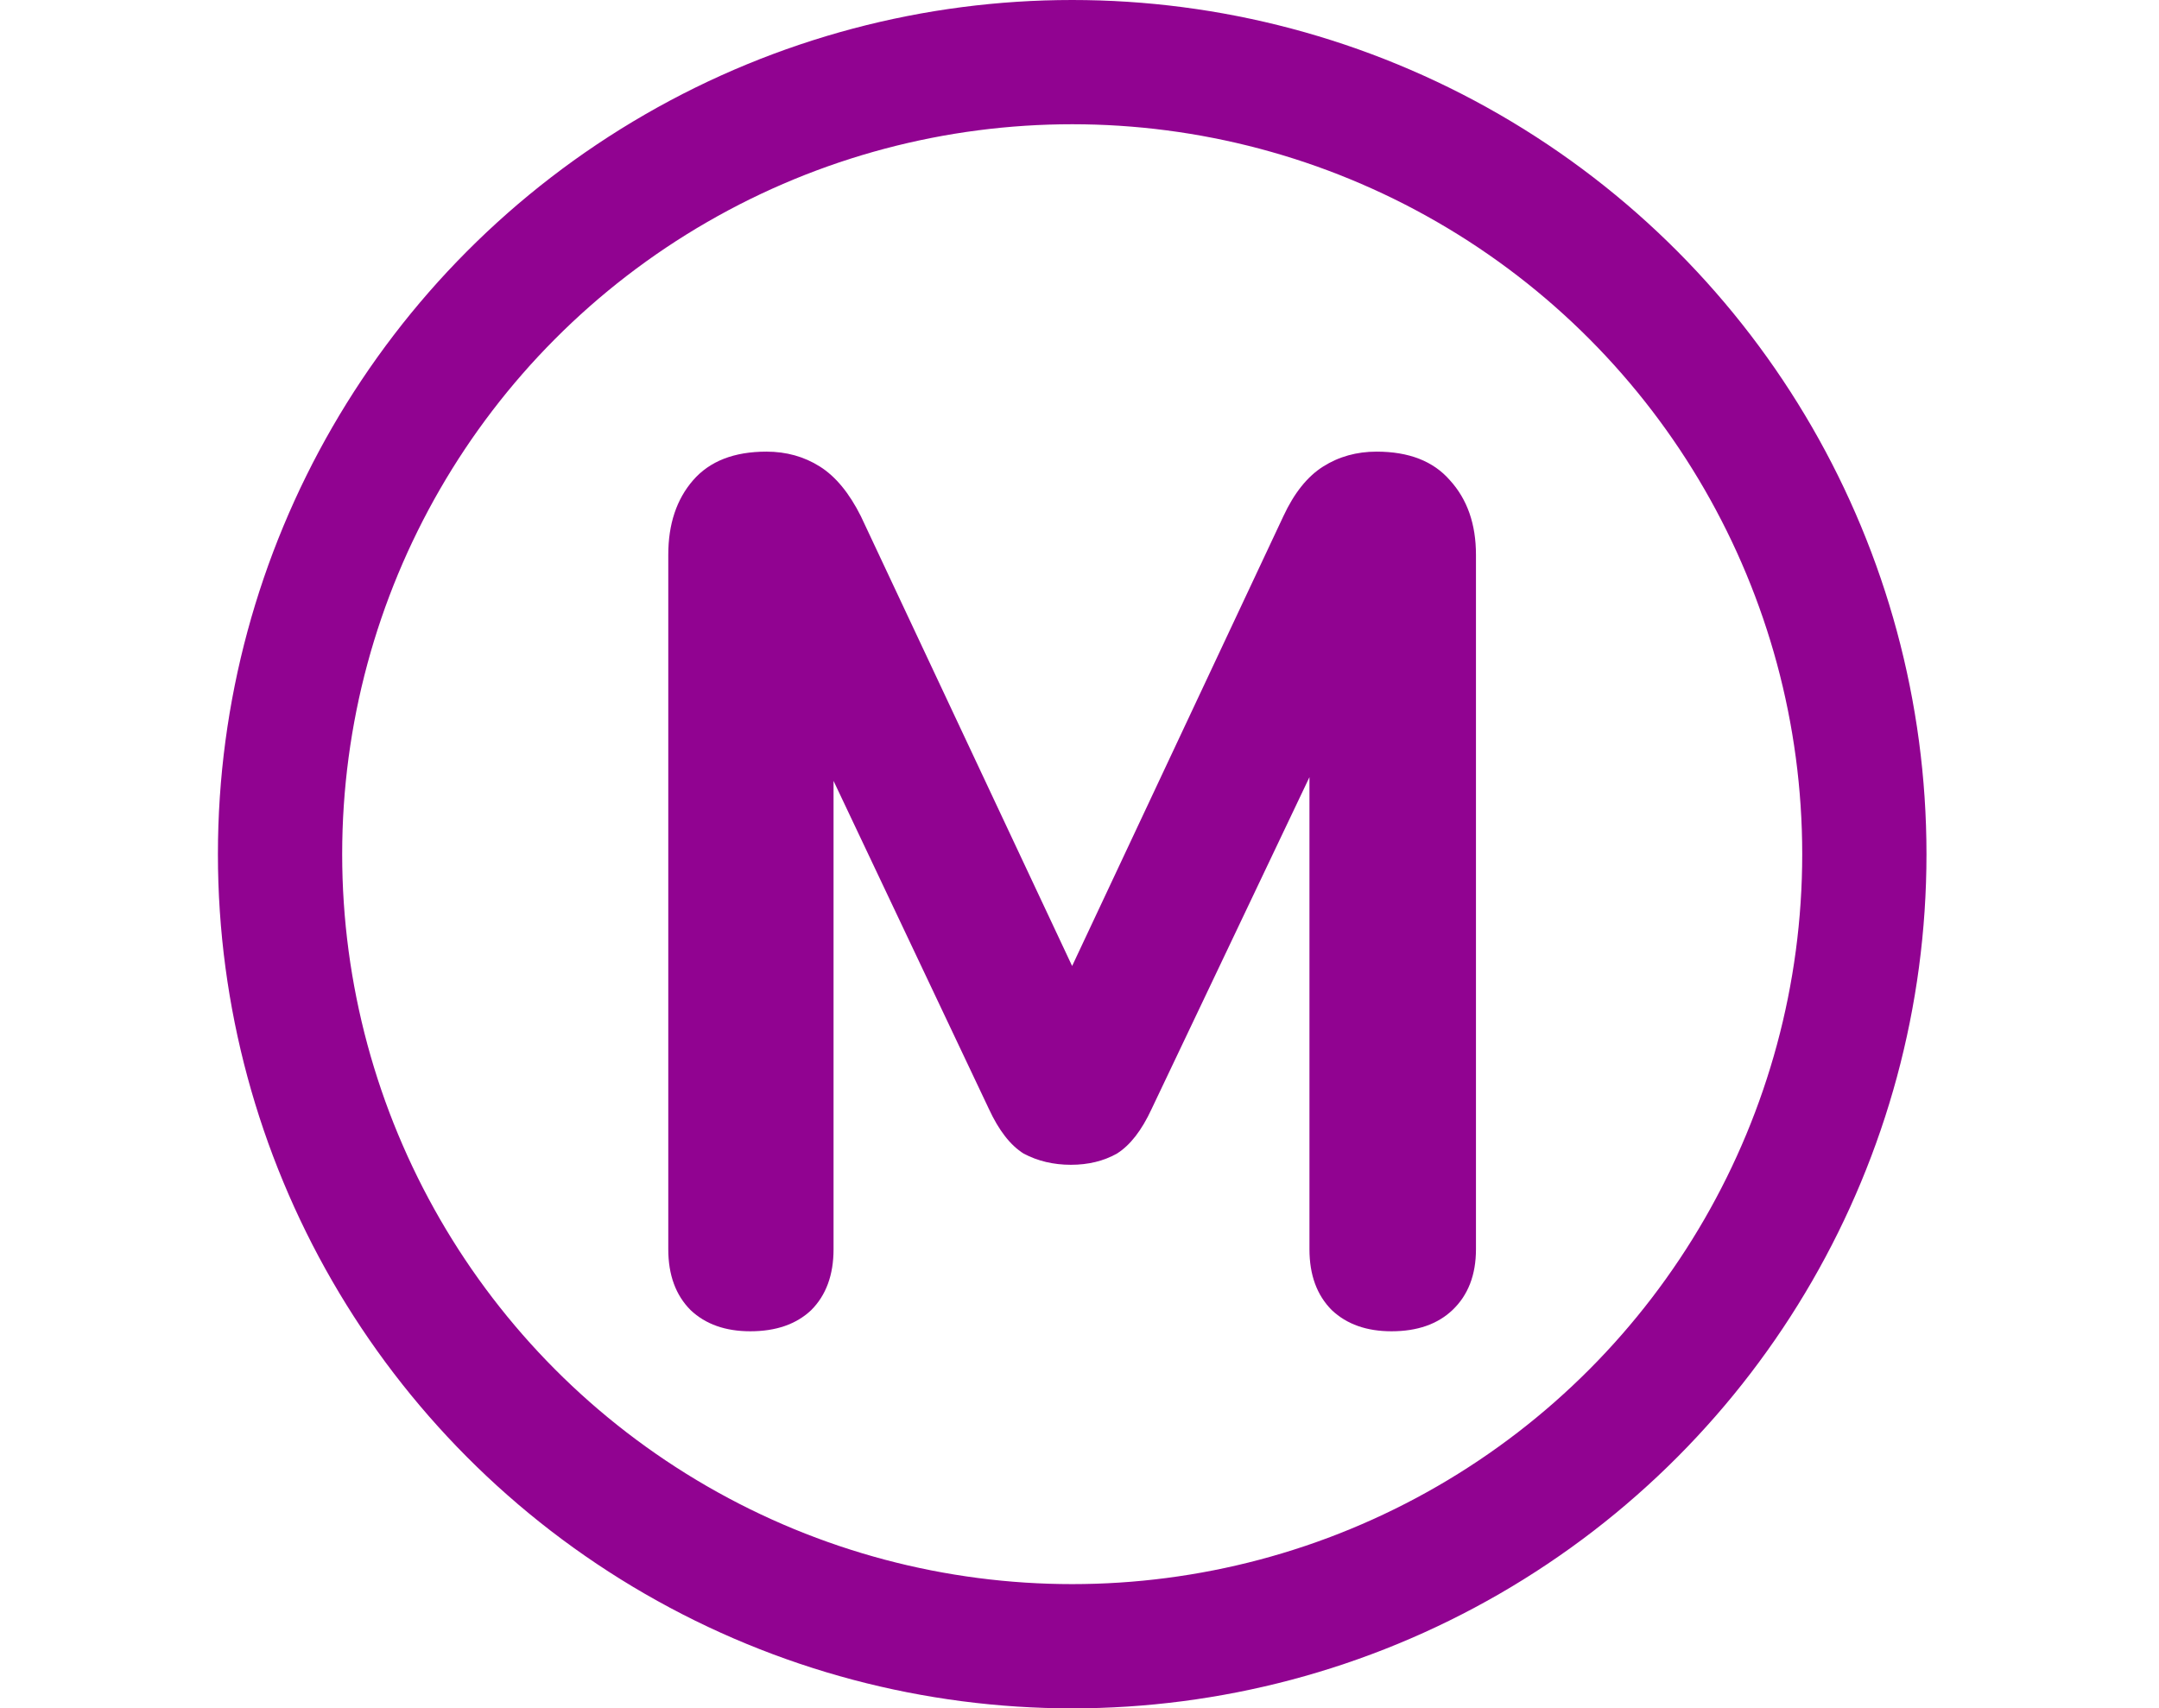 <svg xmlns="http://www.w3.org/2000/svg" width="139" height="110" viewBox="0 0 139 110" fill="none"><circle cx="69.03" cy="55" r="51" stroke="#910391" stroke-width="8"></circle><path d="M55.425 33.24L69.025 62.2L82.625 33.24C83.318 31.747 84.172 30.68 85.185 30.04C86.198 29.4 87.345 29.08 88.625 29.08C90.705 29.08 92.278 29.693 93.345 30.92C94.465 32.147 95.025 33.747 95.025 35.72V80.44C95.025 82.093 94.519 83.4 93.505 84.36C92.545 85.267 91.239 85.72 89.585 85.72C87.985 85.72 86.705 85.267 85.745 84.36C84.785 83.4 84.305 82.093 84.305 80.44V50.04L74.145 71.4C73.505 72.787 72.758 73.747 71.905 74.28C71.052 74.76 70.065 75 68.945 75C67.825 75 66.812 74.76 65.905 74.28C65.052 73.747 64.305 72.787 63.665 71.4L53.665 50.28V80.44C53.665 82.093 53.185 83.4 52.225 84.36C51.265 85.267 49.958 85.72 48.305 85.72C46.705 85.72 45.425 85.267 44.465 84.36C43.505 83.4 43.025 82.093 43.025 80.44V35.72C43.025 33.747 43.558 32.147 44.625 30.92C45.692 29.693 47.265 29.08 49.345 29.08C50.625 29.08 51.772 29.4 52.785 30.04C53.798 30.68 54.678 31.747 55.425 33.24Z" fill="#910391"></path></svg>